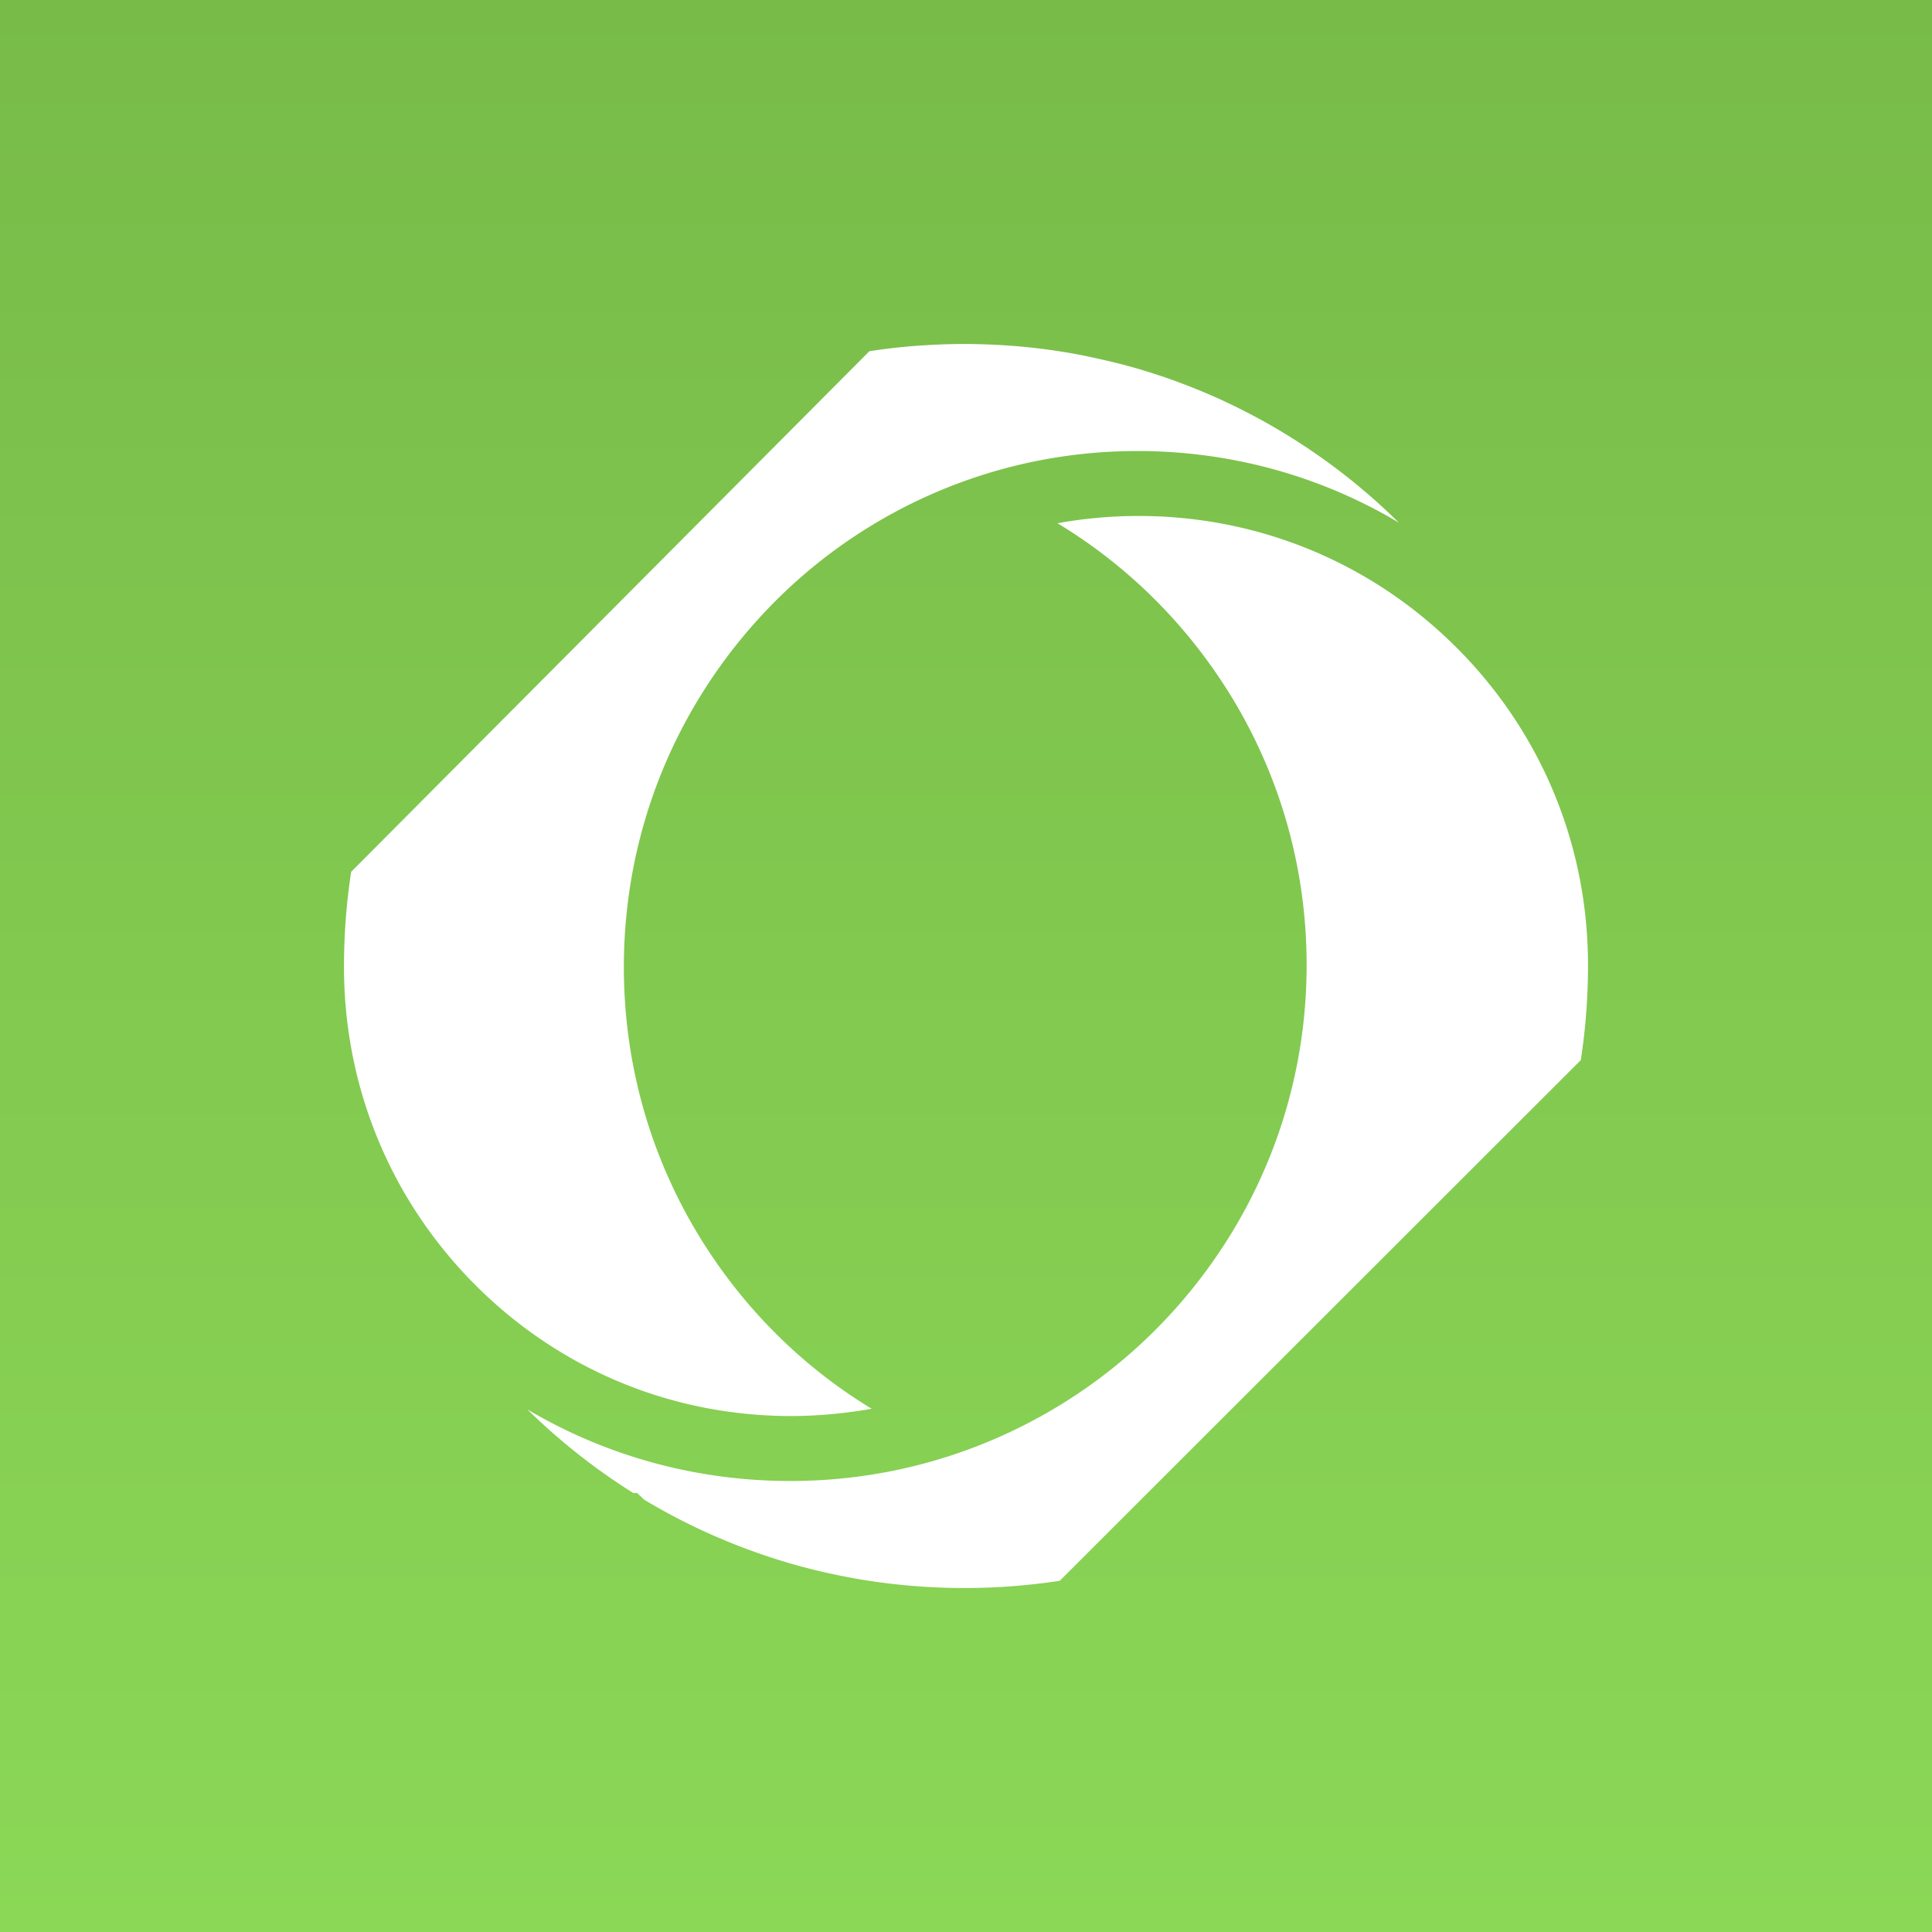 <svg xmlns="http://www.w3.org/2000/svg" width="337" height="337" fill="none"><rect width="100%" height="100%" fill="#333333" stroke="none"/><path fill="url(#a)" d="M0 0h337v337H0z"/><path fill="#fff" d="m61.245 152.1-.015.1-.02.134c-.03.186-.058.374-.082.561v.018l-.004.013-.002.005a3.32 3.32 0 0 1-.014.108c-.015.111-.03.22-.044.336l-.044.294-.007.053-.011.088-.002.006-.005.045-.007.045-.004.021-.01.089-.007.07-.003.012-.01.047-.14 1.082c-.037.318-.073.648-.108.975l-.042.37v.011l-.003.017-.002.007c-.046.392-.087.79-.127 1.181-.03.293-.053.591-.082.89v.029l-.029.292c-.011.116-.02.233-.029.349l-.03.369-.016.19c-.009.094-.017.189-.024.283-.007.12-.016.237-.024.355l-.01.165c-.036.403-.065.825-.089 1.31l-.002.005-.003.006v.018l-.031.619c-.011.215-.024.429-.033.644l-.002.021-.003.021v.047c0 .025-.002.047-.003.07-.003.048-.004.095-.008.146v.076l-.005.069c-.013.242-.02.486-.029.73l-.011.312c-.018.444-.029.86-.035 1.287-.005.064-.005.134-.005.205v.146a32.69 32.69 0 0 0-.018 1.047l-.004.197v.456c-.005.106-.003.212-.005.319l-.002.227.002.225c0 .105 0 .207.004.314v.345l.005.292c.304 20.669 8.546 40.057 23.211 54.584C97.897 238.994 117.336 247 137.956 247c3.277 0 6.526-.217 9.74-.617a76.047 76.047 0 0 0 4.348-.653l-.004-.001c-10.67-6.48-19.9-15.152-27.147-25.59a90.34 90.34 0 0 1-6.948-11.822c-.45-.92-.88-1.85-1.297-2.783-.047-.102-.097-.201-.142-.303-5.058-11.419-7.686-23.807-7.686-36.541 0-18.522 5.56-36.313 16.073-51.449a90.801 90.801 0 0 1 7.891-9.824 89.293 89.293 0 0 1 45.115-26.373 89.326 89.326 0 0 1 20.513-2.369c16.282 0 31.925 4.345 45.588 12.486l-.006-.006c-.007-.009-.014-.018-.023-.023l-.385-.38a49.29 49.29 0 0 0-.516-.496 7.66 7.66 0 0 1-.159-.154l-.005-.004-.042-.036-.015-.018-.025-.029c-.147-.14-.313-.293-.47-.44-.167-.158-.325-.312-.501-.472l-.019-.021-.017-.02-.041-.036a32.714 32.714 0 0 0-.657-.608l-.035-.035-.249-.228-.126-.112a79.657 79.657 0 0 0-1.744-1.554c-.095-.085-.199-.17-.295-.254-.207-.178-.413-.357-.63-.536l-.418-.353-.229-.191-.005-.011-.169-.139-.088-.072c-.25-.21-.489-.409-.733-.603l-.036-.031-.017-.014-.023-.02-.029-.022c-.181-.152-.368-.298-.547-.444l-.001-.002-.016-.016-.013-.006-.011-.006a78.91 78.91 0 0 0-1.804-1.42l-.012-.011-.017-.012c-.163-.13-.326-.252-.495-.38l-.2-.153-.12-.093c-.026-.022-.055-.041-.084-.062-.009-.006-.019-.012-.026-.02l-.008-.006-.021-.017-.016-.01-.03-.02-.343-.256-.124-.094-.466-.345c-.048-.035-.099-.07-.148-.107l-.266-.191-.187-.135-.002-.002-.009-.01-.01-.004-.013-.007a22.996 22.996 0 0 0-.55-.396c-.044-.03-.086-.065-.131-.095l-.052-.035-.046-.034c-.449-.316-.897-.631-1.352-.948l-.011-.006-.005-.002-.019-.009a37.812 37.812 0 0 0-.61-.42c-.049-.032-.097-.067-.147-.1l-.005-.006-.018-.012c-.303-.199-.608-.404-.916-.604l-.05-.033-.001-.001-.023-.016-.029-.018-.195-.127c-.22-.144-.44-.289-.66-.429l-.035-.023-.002-.002-.033-.022a34.92 34.92 0 0 0-.997-.631l-.033-.02-.007-.004-.046-.03a30.656 30.656 0 0 0-1.031-.637l-.546-.333-.005-.007-.252-.15a28.902 28.902 0 0 0-.314-.188l-.021-.012-.001-.001-.011-.008-.015-.01c-.064-.039-.128-.074-.192-.112-.247-.145-.495-.287-.745-.432l-.187-.11c-.086-.052-.17-.099-.255-.148-.23-.135-.458-.268-.687-.397-.023-.012-.047-.022-.068-.035a108.194 108.194 0 0 0-4.671-2.476c-.035-.018-.069-.038-.104-.055l-.018-.007-.011-.005-.035-.017a22.08 22.08 0 0 0-1.047-.516l-.926-.444-.005-.006c-.025-.014-.054-.027-.081-.04a1.03 1.03 0 0 1-.052-.025l-.024-.01-.008-.002-.015-.004a83.802 83.802 0 0 0-3.073-1.387l-.027-.012-.021-.01-.023-.008-.025-.009a25.255 25.255 0 0 0-.704-.305l-.099-.04-.071-.029-.012-.008-.004-.003-.42-.175-.449-.184c-.07-.029-.137-.058-.208-.086a103.99 103.99 0 0 0-2.684-1.052l-.471-.176-.065-.023-.495-.187c-1.322-.48-2.696-.953-4.076-1.392l-.018-.005-.017-.006-.068-.021a49.746 49.746 0 0 0-.787-.248c-.27-.085-.54-.167-.81-.25l-.483-.148c-.6-.177-1.17-.34-1.717-.492l-.028-.003-.007-.002-.015-.005-.02-.006a30.077 30.077 0 0 1-.582-.157l-.074-.022-.106-.031c-1.137-.306-2.298-.58-3.462-.853a116.17 116.17 0 0 0-2.059-.462c-1.16-.248-2.322-.495-3.492-.71-.437-.075-.867-.152-1.304-.222l-.023-.005h-.029a48.662 48.662 0 0 0-1.304-.212l-.604-.09a61.683 61.683 0 0 0-.757-.114 108.214 108.214 0 0 0-11.061-.972c-1.359-.05-2.719-.082-4.076-.082-2.288 0-4.583.083-6.872.228-.241.015-.483.021-.723.038-2.53.176-5.049.44-7.541.788-.448.064-.896.134-1.339.2l-.036.007a.05.05 0 0 0-.017.003l-90.395 90.81-.006.026Z"/><path fill="#fff" d="m275.767 184.765.012-.082.011-.088c.024-.152.047-.31.064-.462l.007-.035.005-.058.011-.065c.029-.199.064-.403.088-.603l.012-.133.023-.135c.012-.064.018-.129.029-.186l.082-.679.065-.468c.058-.45.104-.871.152-1.292l.005-.058c.047-.403.088-.783.124-1.17.029-.321.064-.626.088-.924v-.018l.029-.292c.023-.217.042-.427.053-.637l.005-.082.006-.082c.029-.275.047-.55.065-.825v-.04l.006-.071c.035-.397.064-.819.088-1.292v-.029c.029-.427.053-.843.076-1.252l.006-.123v-.17l.005-.169c.023-.345.035-.697.047-1.048.017-.474.029-.923.041-1.374l.005-.058v-.204c.007-.323.012-.65.012-.978v-.369l.006-.057c.005-.281.005-.562.005-.837 0-.292 0-.59-.005-.878v-.024l-.006-.28c-.304-20.67-8.593-40.058-23.331-54.586C238.897 98.006 219.354 90 198.621 90c-4.787 0-9.523.427-14.165 1.27 10.729 6.48 20.012 15.16 27.299 25.6 10.571 15.136 16.16 32.927 16.16 51.45 0 18.523-5.59 36.315-16.16 51.451-10.325 14.785-24.648 26.032-41.417 32.518-10.354 4.007-21.288 6.042-32.502 6.042-16.371 0-32.092-4.345-45.836-12.48l.024.024.064.058.058.059c.064.07.13.135.2.193l.216.21c.175.175.35.345.532.515l.03.029.034.029c.293.281.638.613.977.923l.053.042.047.046c.222.211.445.422.673.626l.017.018.023.018c.392.362.79.719 1.2 1.075l.024.018.024.024c.264.234.526.468.795.702l.053.041.177.152.017.006.773.667.158.134.035.036c.21.175.415.351.631.52l.082.064.076.071c.181.157.387.321.615.502l.077.058.07.058c.164.14.328.275.486.392l.053.041.046.041c.58.468 1.183.935 1.791 1.398.129.105.264.205.392.304.153.118.299.228.45.339.089.064.171.122.246.187l.146.104c.24.182.486.363.731.544l.229.164.368.263.046.034.053.035c.175.135.363.264.545.392l.199.14c.445.316.901.631 1.357.947l.042.024.042.029c.199.14.403.275.602.409l.153.1.502.334.534.356c.268.175.55.363.837.538.286.186.567.362.842.538h.69l1.236 1.175a50.755 50.755 0 0 0 1.709 1l.035.024.035.022c.299.175.598.339.901.509a97.631 97.631 0 0 0 4.858 2.568c.363.182.72.357 1.077.525.053.029.106.053.158.082.341.158.674.315 1.013.479 1.024.48 2.072.947 3.095 1.387l.024.006.024.011c.252.111.516.222.766.328.077.029.158.064.246.105.339.14.678.281 1.025.421.837.34 1.744.69 2.692 1.048l.029.011.029.013c.293.111.585.222.884.327l.04.012.035.011c1.388.509 2.763.976 4.087 1.392l.046.017.041.012c.27.093.533.175.801.258l.042.005.035.011c.404.13.808.252 1.212.374l.34.1c.485.135.965.276 1.446.409.268.077.509.14.748.205l.058.012c2.998.807 6.047 1.486 9.055 2.017l.036.012.035.006c.363.064.755.135 1.246.217h.029l.024.005c.487.082.89.146 1.26.199l.058.006.058.011c.422.071.848.129 1.27.188l.035.005A110.785 110.785 0 0 0 168.223 277c5.092 0 10.214-.356 15.223-1.053l.106-.018c.403-.057.802-.11 1.2-.175l.058-.011.042-.006 90.886-90.817c.012-.049.018-.102.029-.155Z"/><defs><linearGradient id="a" x1="168.5" x2="168.5" y1="0" y2="337" gradientUnits="userSpaceOnUse"><stop stop-color="#78BB49"/><stop offset="1" stop-color="#8BD756"/></linearGradient></defs></svg>
